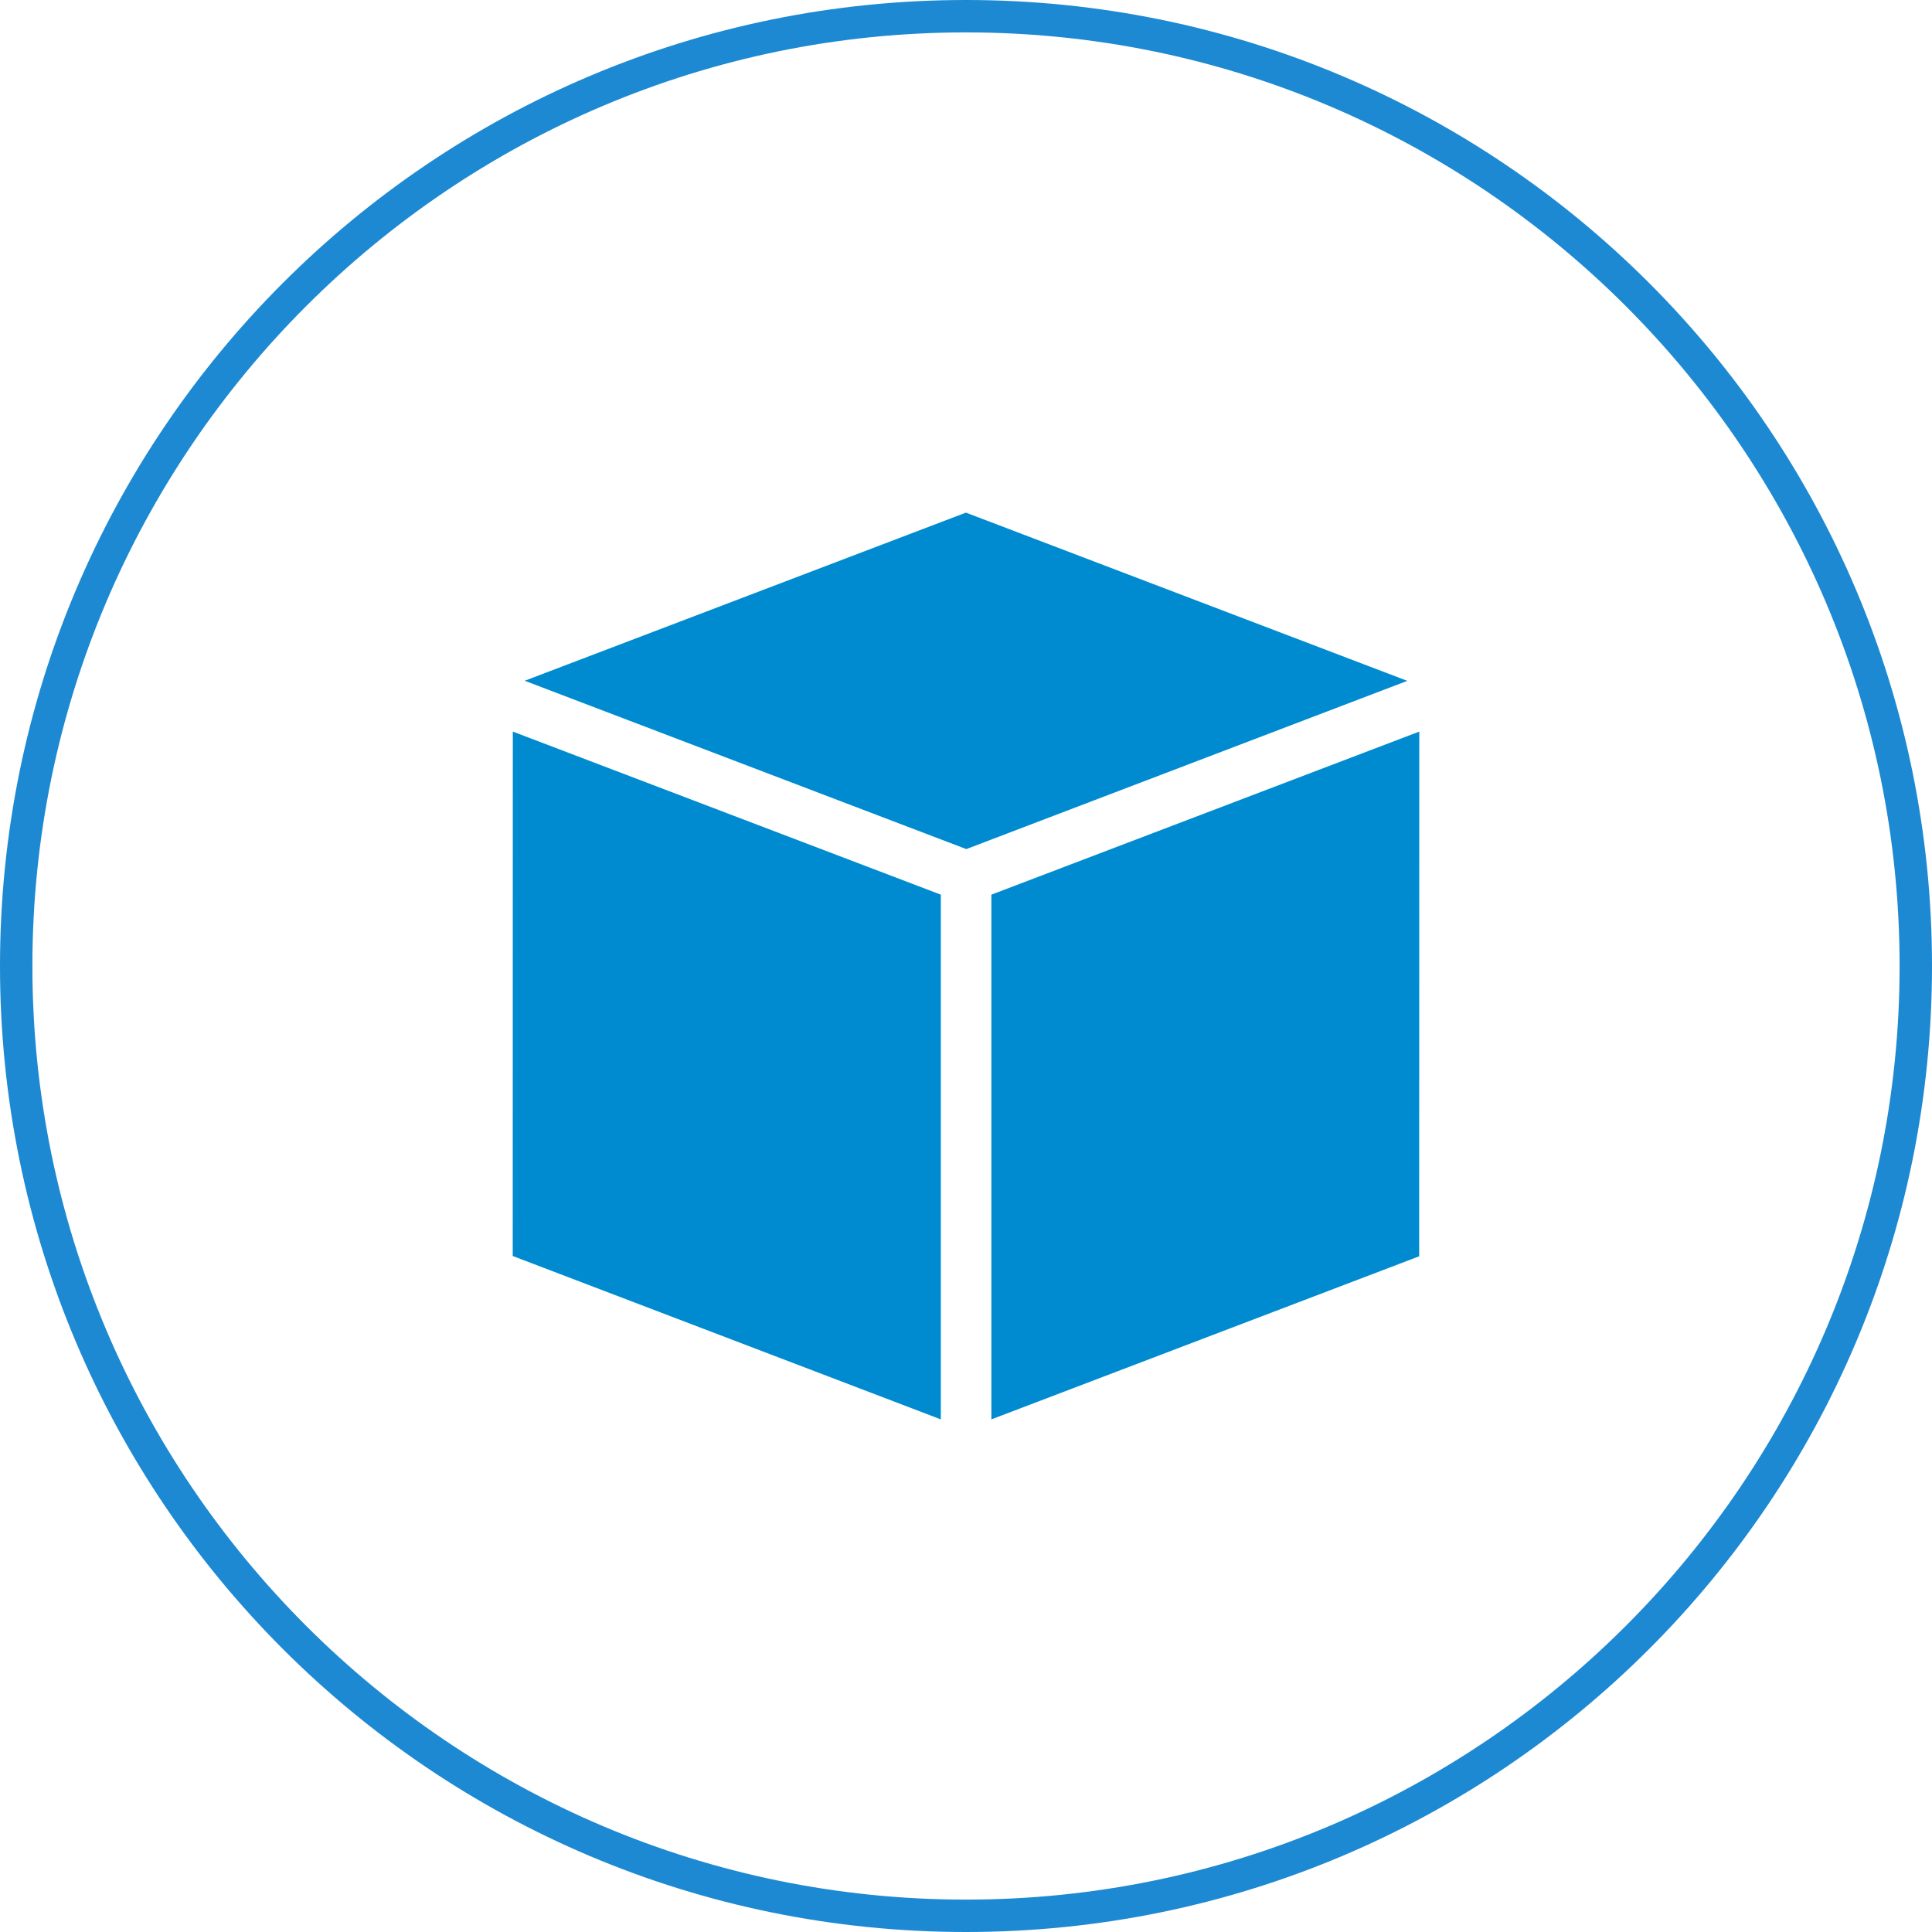 <?xml version="1.0" encoding="UTF-8"?><svg id="Ebene_1" xmlns="http://www.w3.org/2000/svg" xmlns:xlink="http://www.w3.org/1999/xlink" viewBox="0 0 195 195"><defs><style>.cls-1{fill:none;}.cls-1,.cls-2,.cls-3{stroke-width:0px;}.cls-2{fill:#008bd0;}.cls-4{clip-path:url(#clippath);}.cls-3{fill:#1d89d2;}</style><clipPath id="clippath"><rect class="cls-1" x="31.36" y="31.36" width="132.29" height="132.29"/></clipPath></defs><path class="cls-3" d="m97.5,3.27c51.96,0,94.23,42.27,94.23,94.23s-42.27,94.23-94.23,94.23S3.27,149.46,3.27,97.5,45.54,3.27,97.5,3.27m0-3.27C43.65,0,0,43.65,0,97.5s43.65,97.5,97.5,97.5,97.5-43.65,97.5-97.5S151.35,0,97.5,0h0Z"/><g class="cls-4"><polygon class="cls-2" points="52.96 68.71 97.49 51.74 142.04 68.72 97.53 85.7 52.96 68.71"/><polygon class="cls-2" points="94.96 90.3 94.96 143.26 51.75 126.77 51.76 73.84 94.96 90.3"/><polygon class="cls-2" points="100.06 90.3 143.25 73.84 143.24 126.8 100.06 143.26 100.06 90.3"/></g></svg>